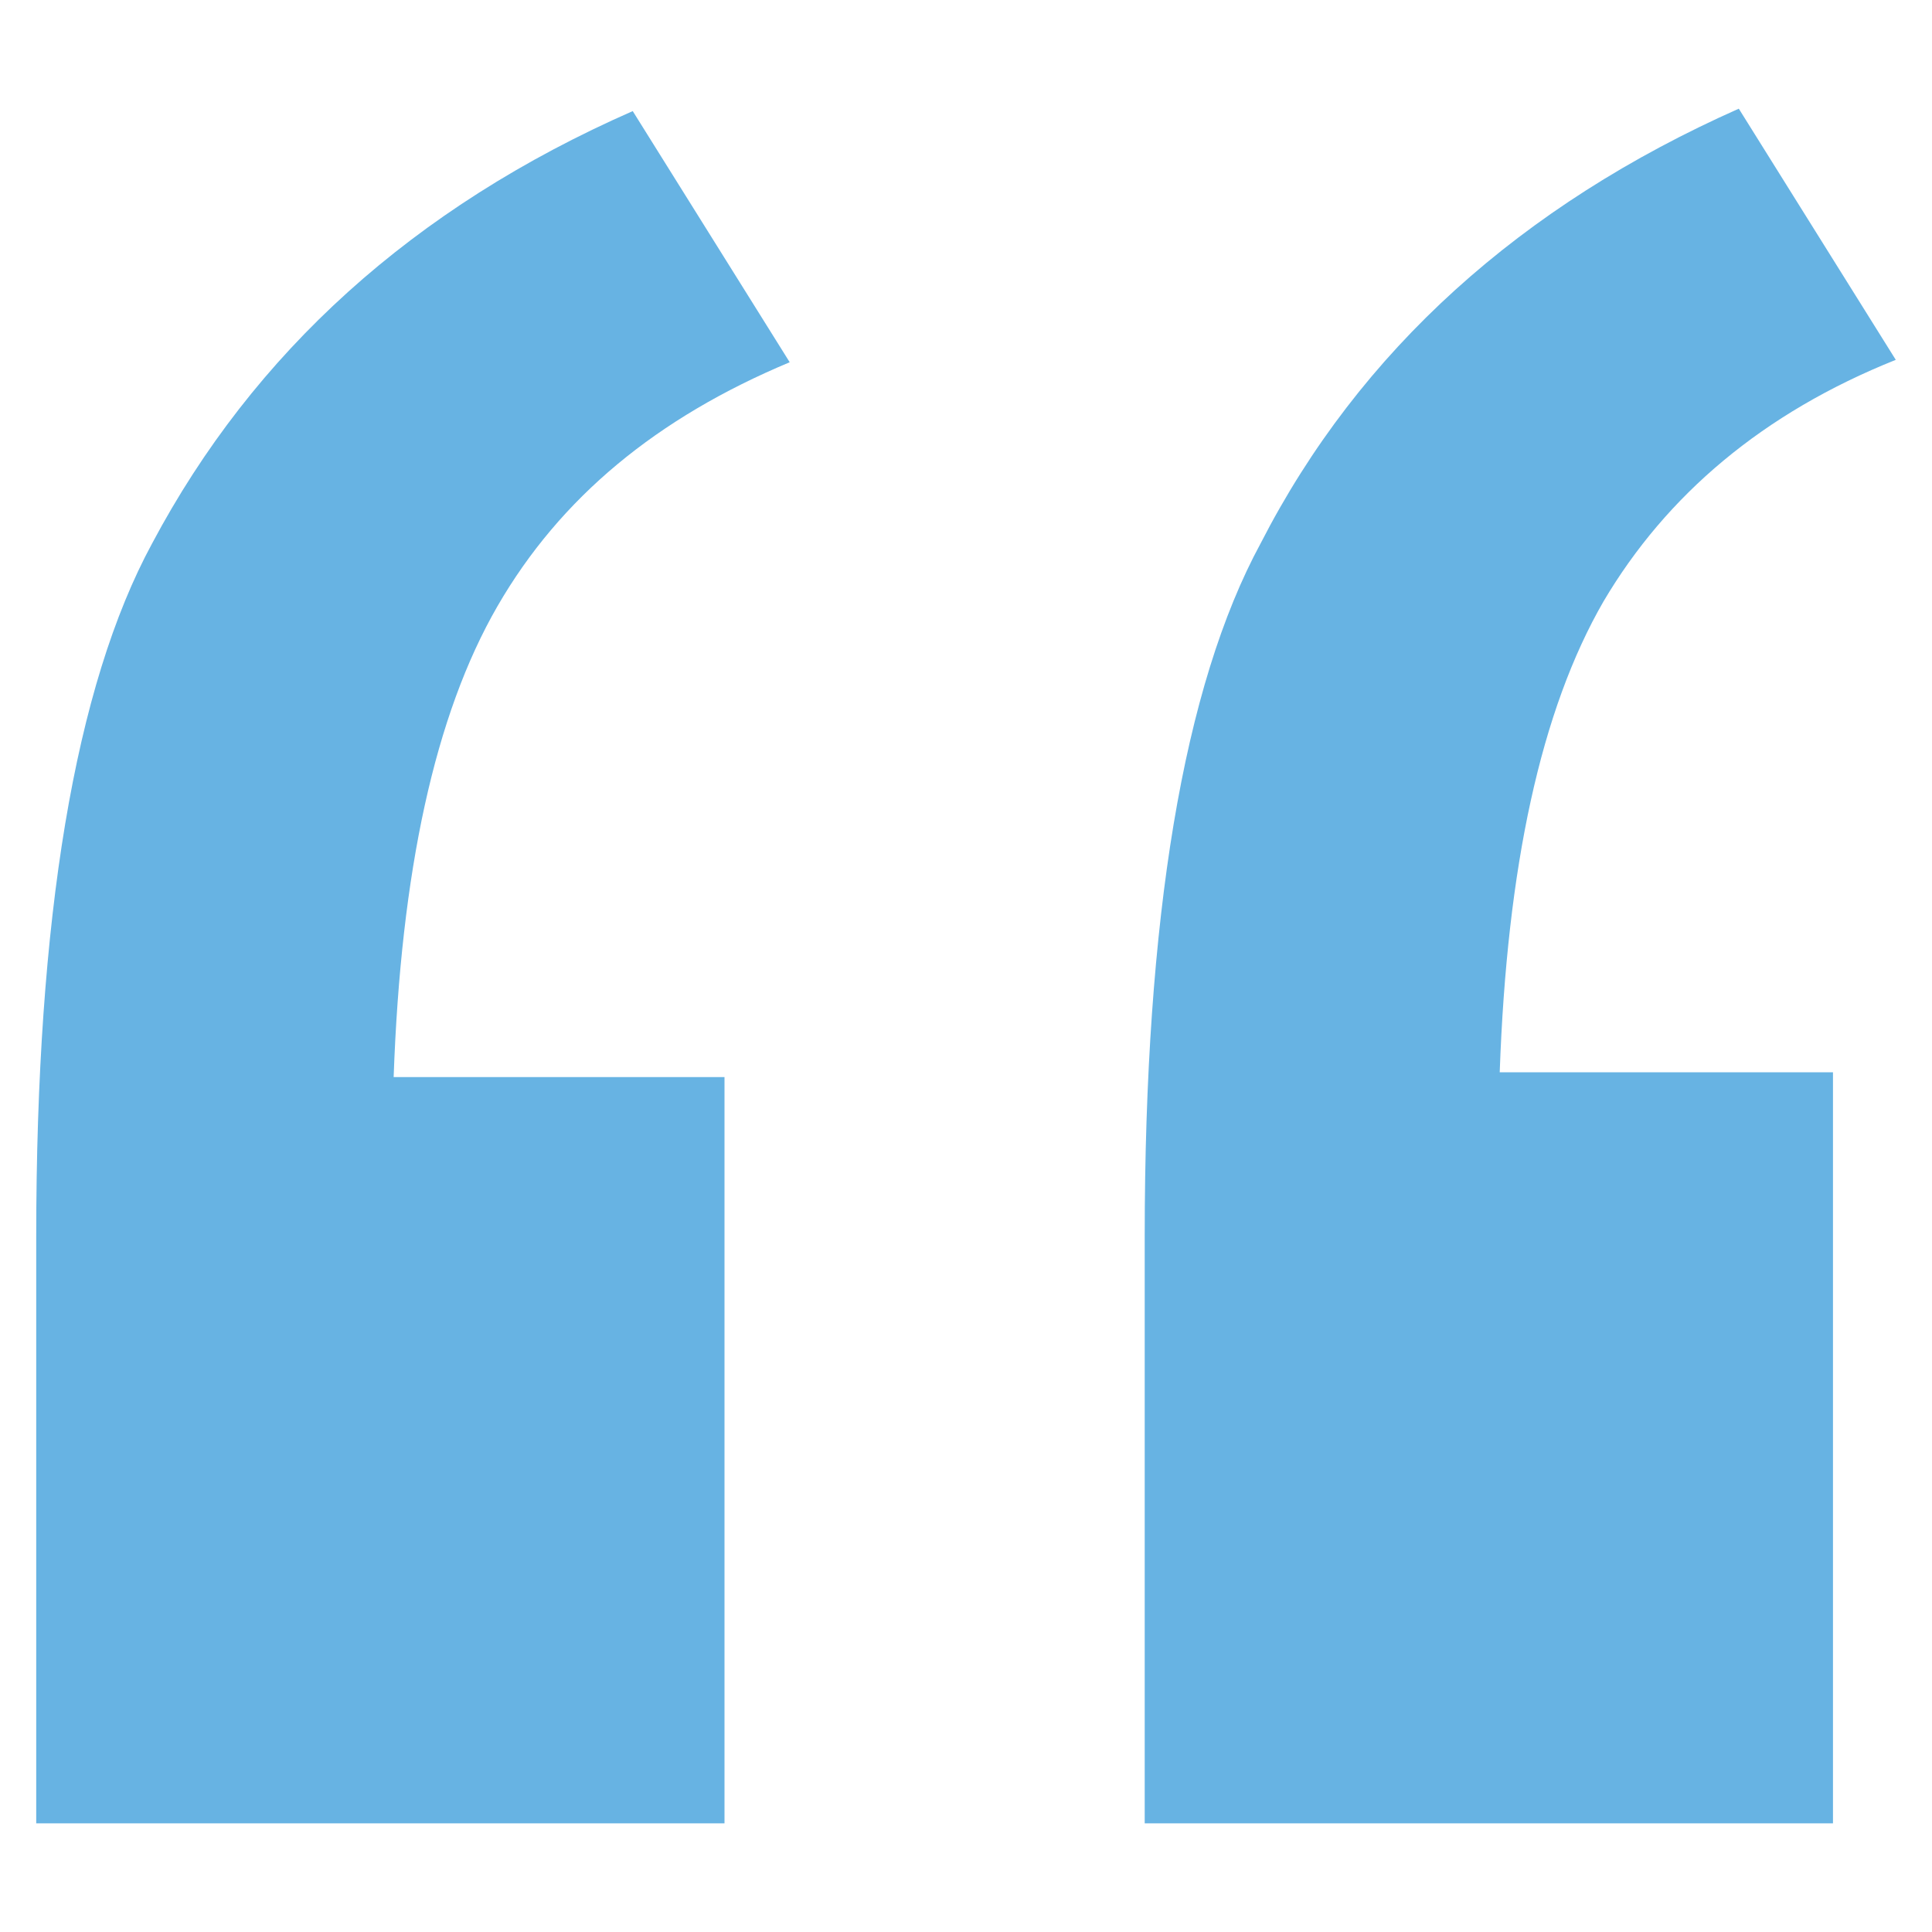 <?xml version="1.0" encoding="utf-8"?>
<!-- Generator: Adobe Illustrator 25.3.1, SVG Export Plug-In . SVG Version: 6.00 Build 0)  -->
<svg version="1.1" id="Layer_1" xmlns="http://www.w3.org/2000/svg" xmlns:xlink="http://www.w3.org/1999/xlink" x="0px" y="0px"
	 viewBox="0 0 80 80" style="enable-background:new 0 0 80 80;" xml:space="preserve">
<style type="text/css">
	.st0{fill:#67B3E3;}
</style>
<g>
	<g>
		<path class="st0" d="M30,44.4v31.1H1.5V51.2c0-13.2,1.6-22.8,4.8-28.7c4.2-7.9,10.8-13.9,19.9-17.9l6.5,10.4
			c-5.5,2.3-9.5,5.6-12.1,10.1c-2.6,4.5-4,11-4.3,19.5H30z M75.9,44.4v31.1H47.4V51.2c0-13.2,1.6-22.8,4.8-28.7
			C56.3,14.5,63,8.5,72,4.5l6.5,10.4C73,17.1,69,20.5,66.4,24.9c-2.6,4.5-4,11-4.3,19.5H75.9z"/>
	</g>
</g>
</svg>
